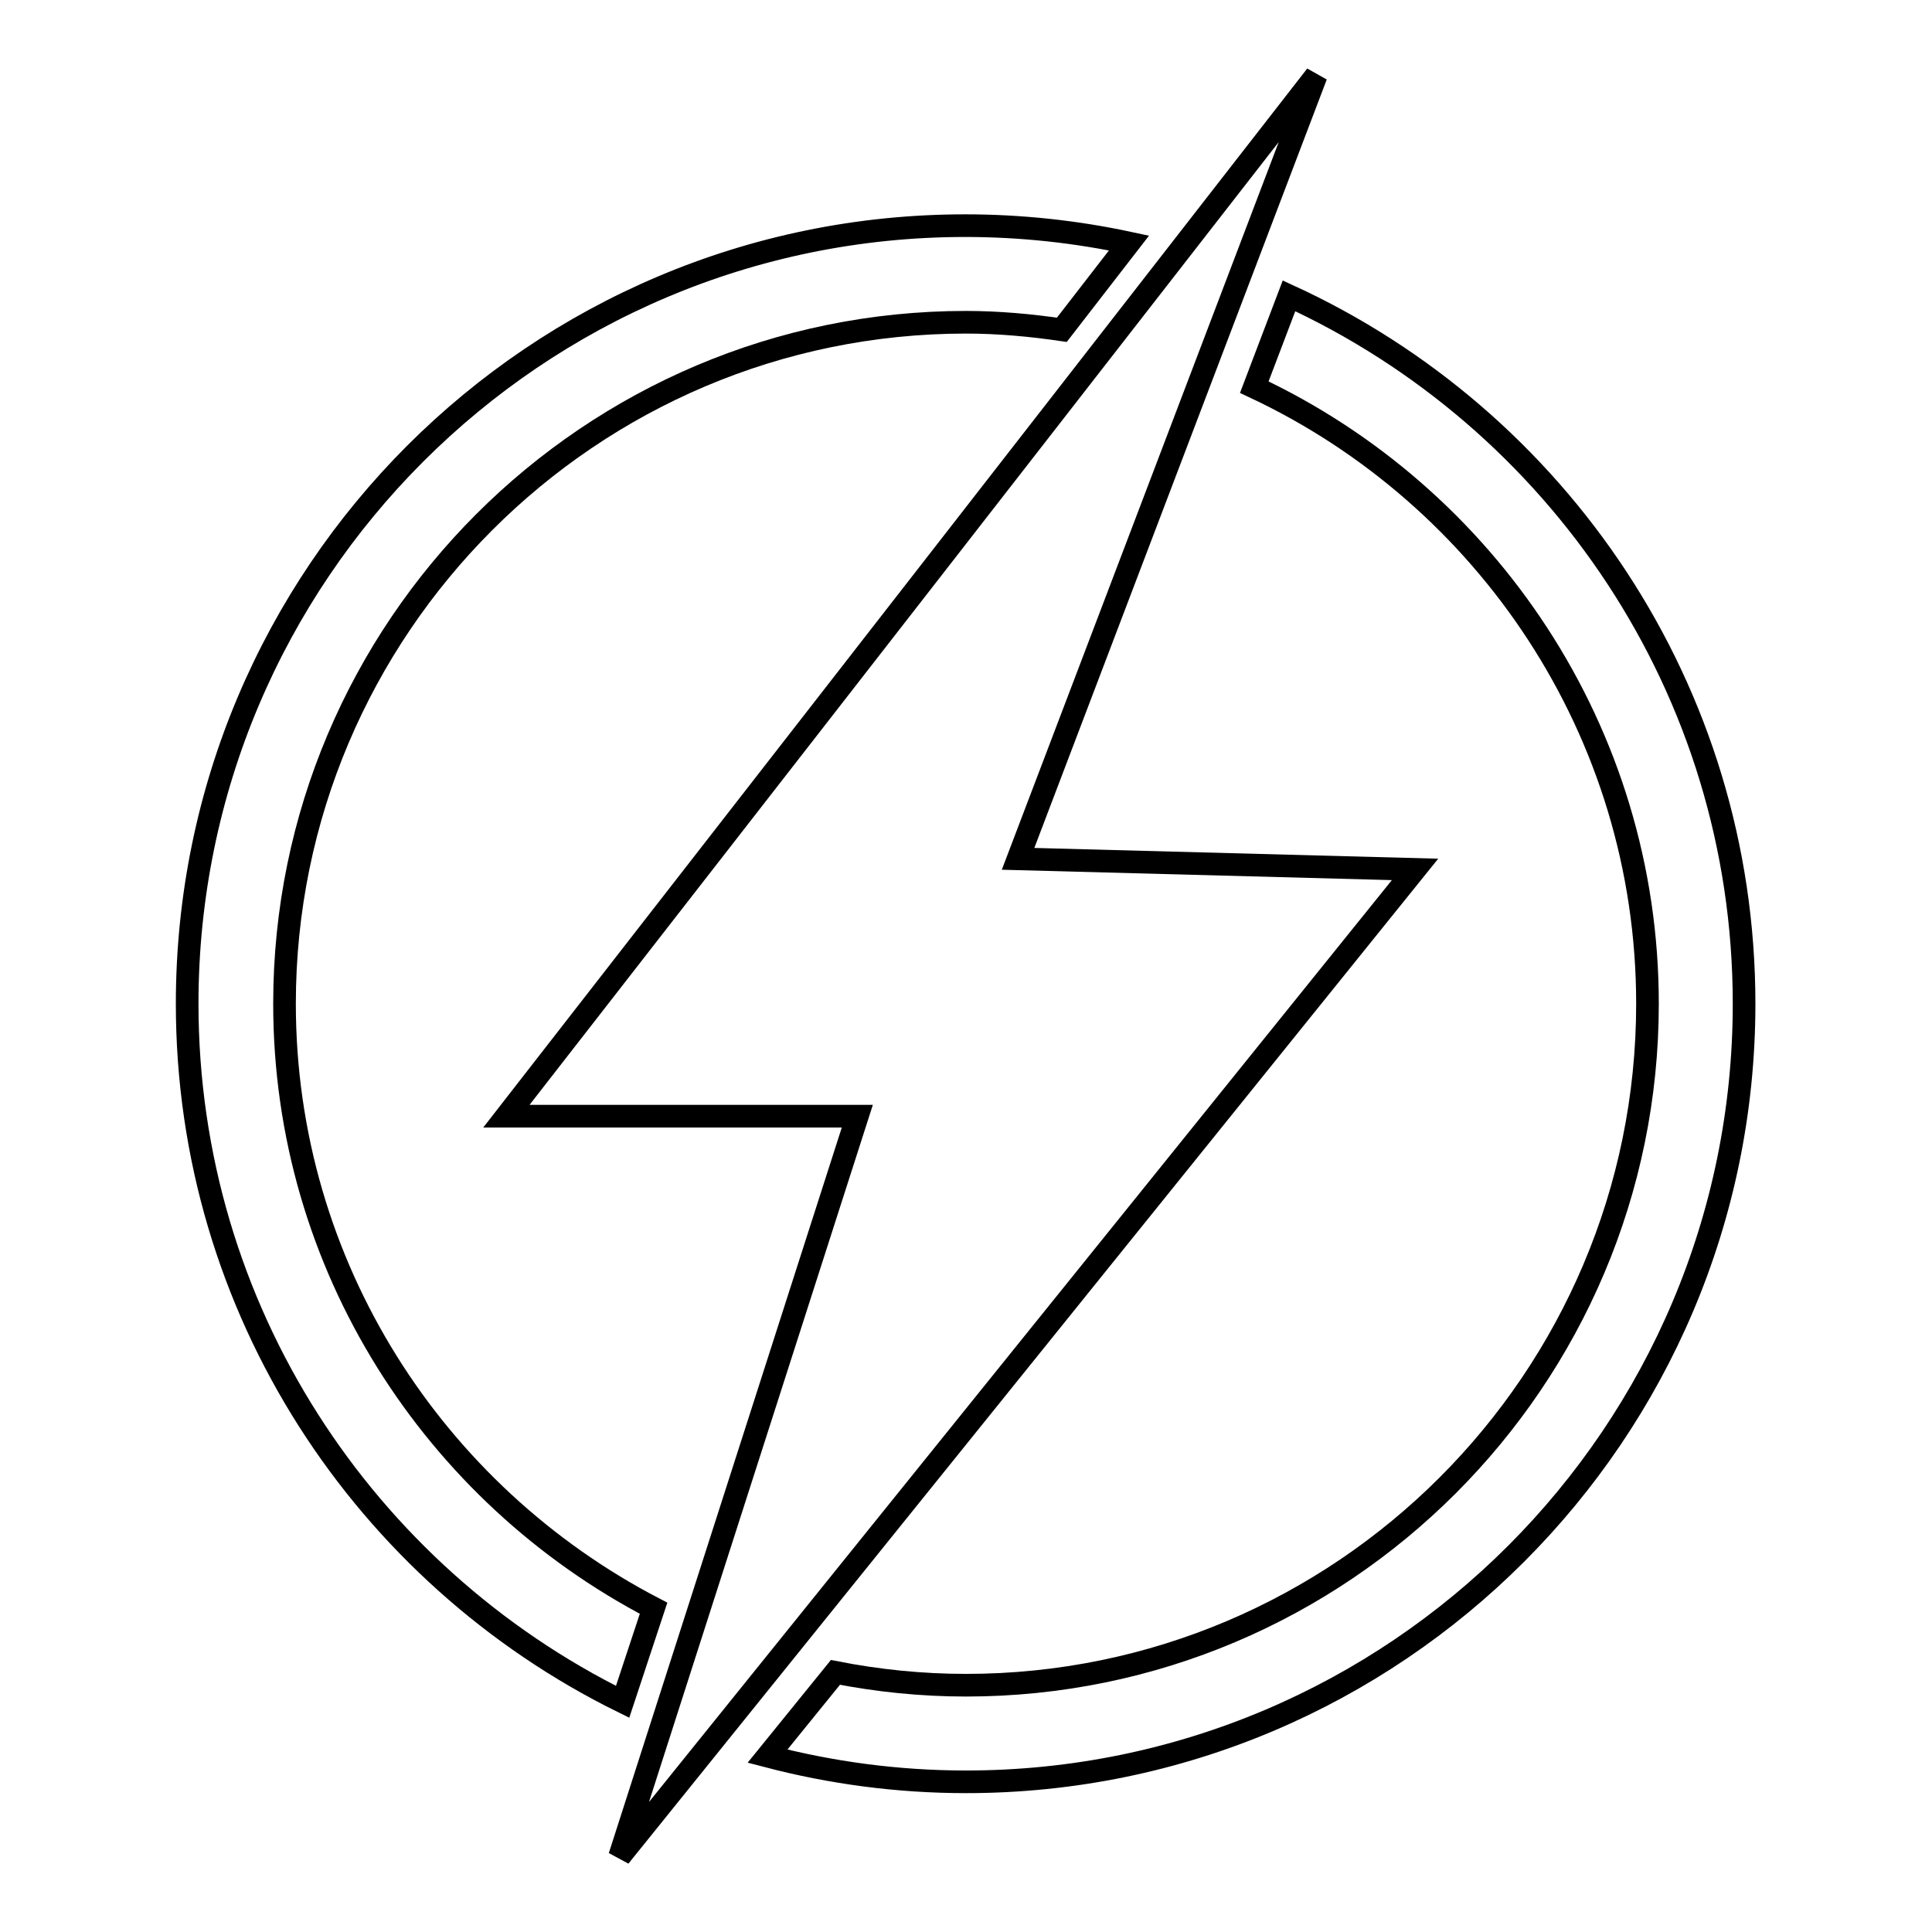 <?xml version="1.0" encoding="utf-8"?>
<!-- Svg Vector Icons : http://www.onlinewebfonts.com/icon -->
<!DOCTYPE svg PUBLIC "-//W3C//DTD SVG 1.1//EN" "http://www.w3.org/Graphics/SVG/1.1/DTD/svg11.dtd">
<svg version="1.1" xmlns="http://www.w3.org/2000/svg" xmlns:xlink="http://www.w3.org/1999/xlink" x="0px" y="0px" viewBox="0 0 256 256" enable-background="new 0 0 256 256" xml:space="preserve">
<g><g><path stroke-width="3" fill-opacity="0" stroke="#000000"  d="M86.6,213.1c-29-15.1-48.9-45.3-48.9-80.1c0-49.8,40.5-90.3,90.3-90.3c4.3,0,8.6,0.4,12.7,1l8.9-11.5c-7-1.5-14.3-2.3-21.7-2.3c-56.9,0-103.1,46.2-103.1,103.1c0,40.6,23.6,75.7,57.7,92.5L86.6,213.1z"/><path stroke-width="3" fill-opacity="0" stroke="#000000"  d="M170.8,39.2l-4.6,12.1c30.7,14.4,52.1,45.6,52.1,81.7c0,49.8-40.5,90.3-90.3,90.3c-5.9,0-11.7-0.6-17.3-1.7l-9,11.1c8.4,2.2,17.2,3.4,26.3,3.4c56.9,0,103.1-46.2,103.1-103.1C231.1,91.3,206.3,55.5,170.8,39.2z"/><path stroke-width="3" fill-opacity="0" stroke="#000000"  d="M174.4,10l-39.5,103.8l52.6,1.4L82.1,246l31.5-98.1H67.1L174.4,10z"/></g></g>
</svg>
